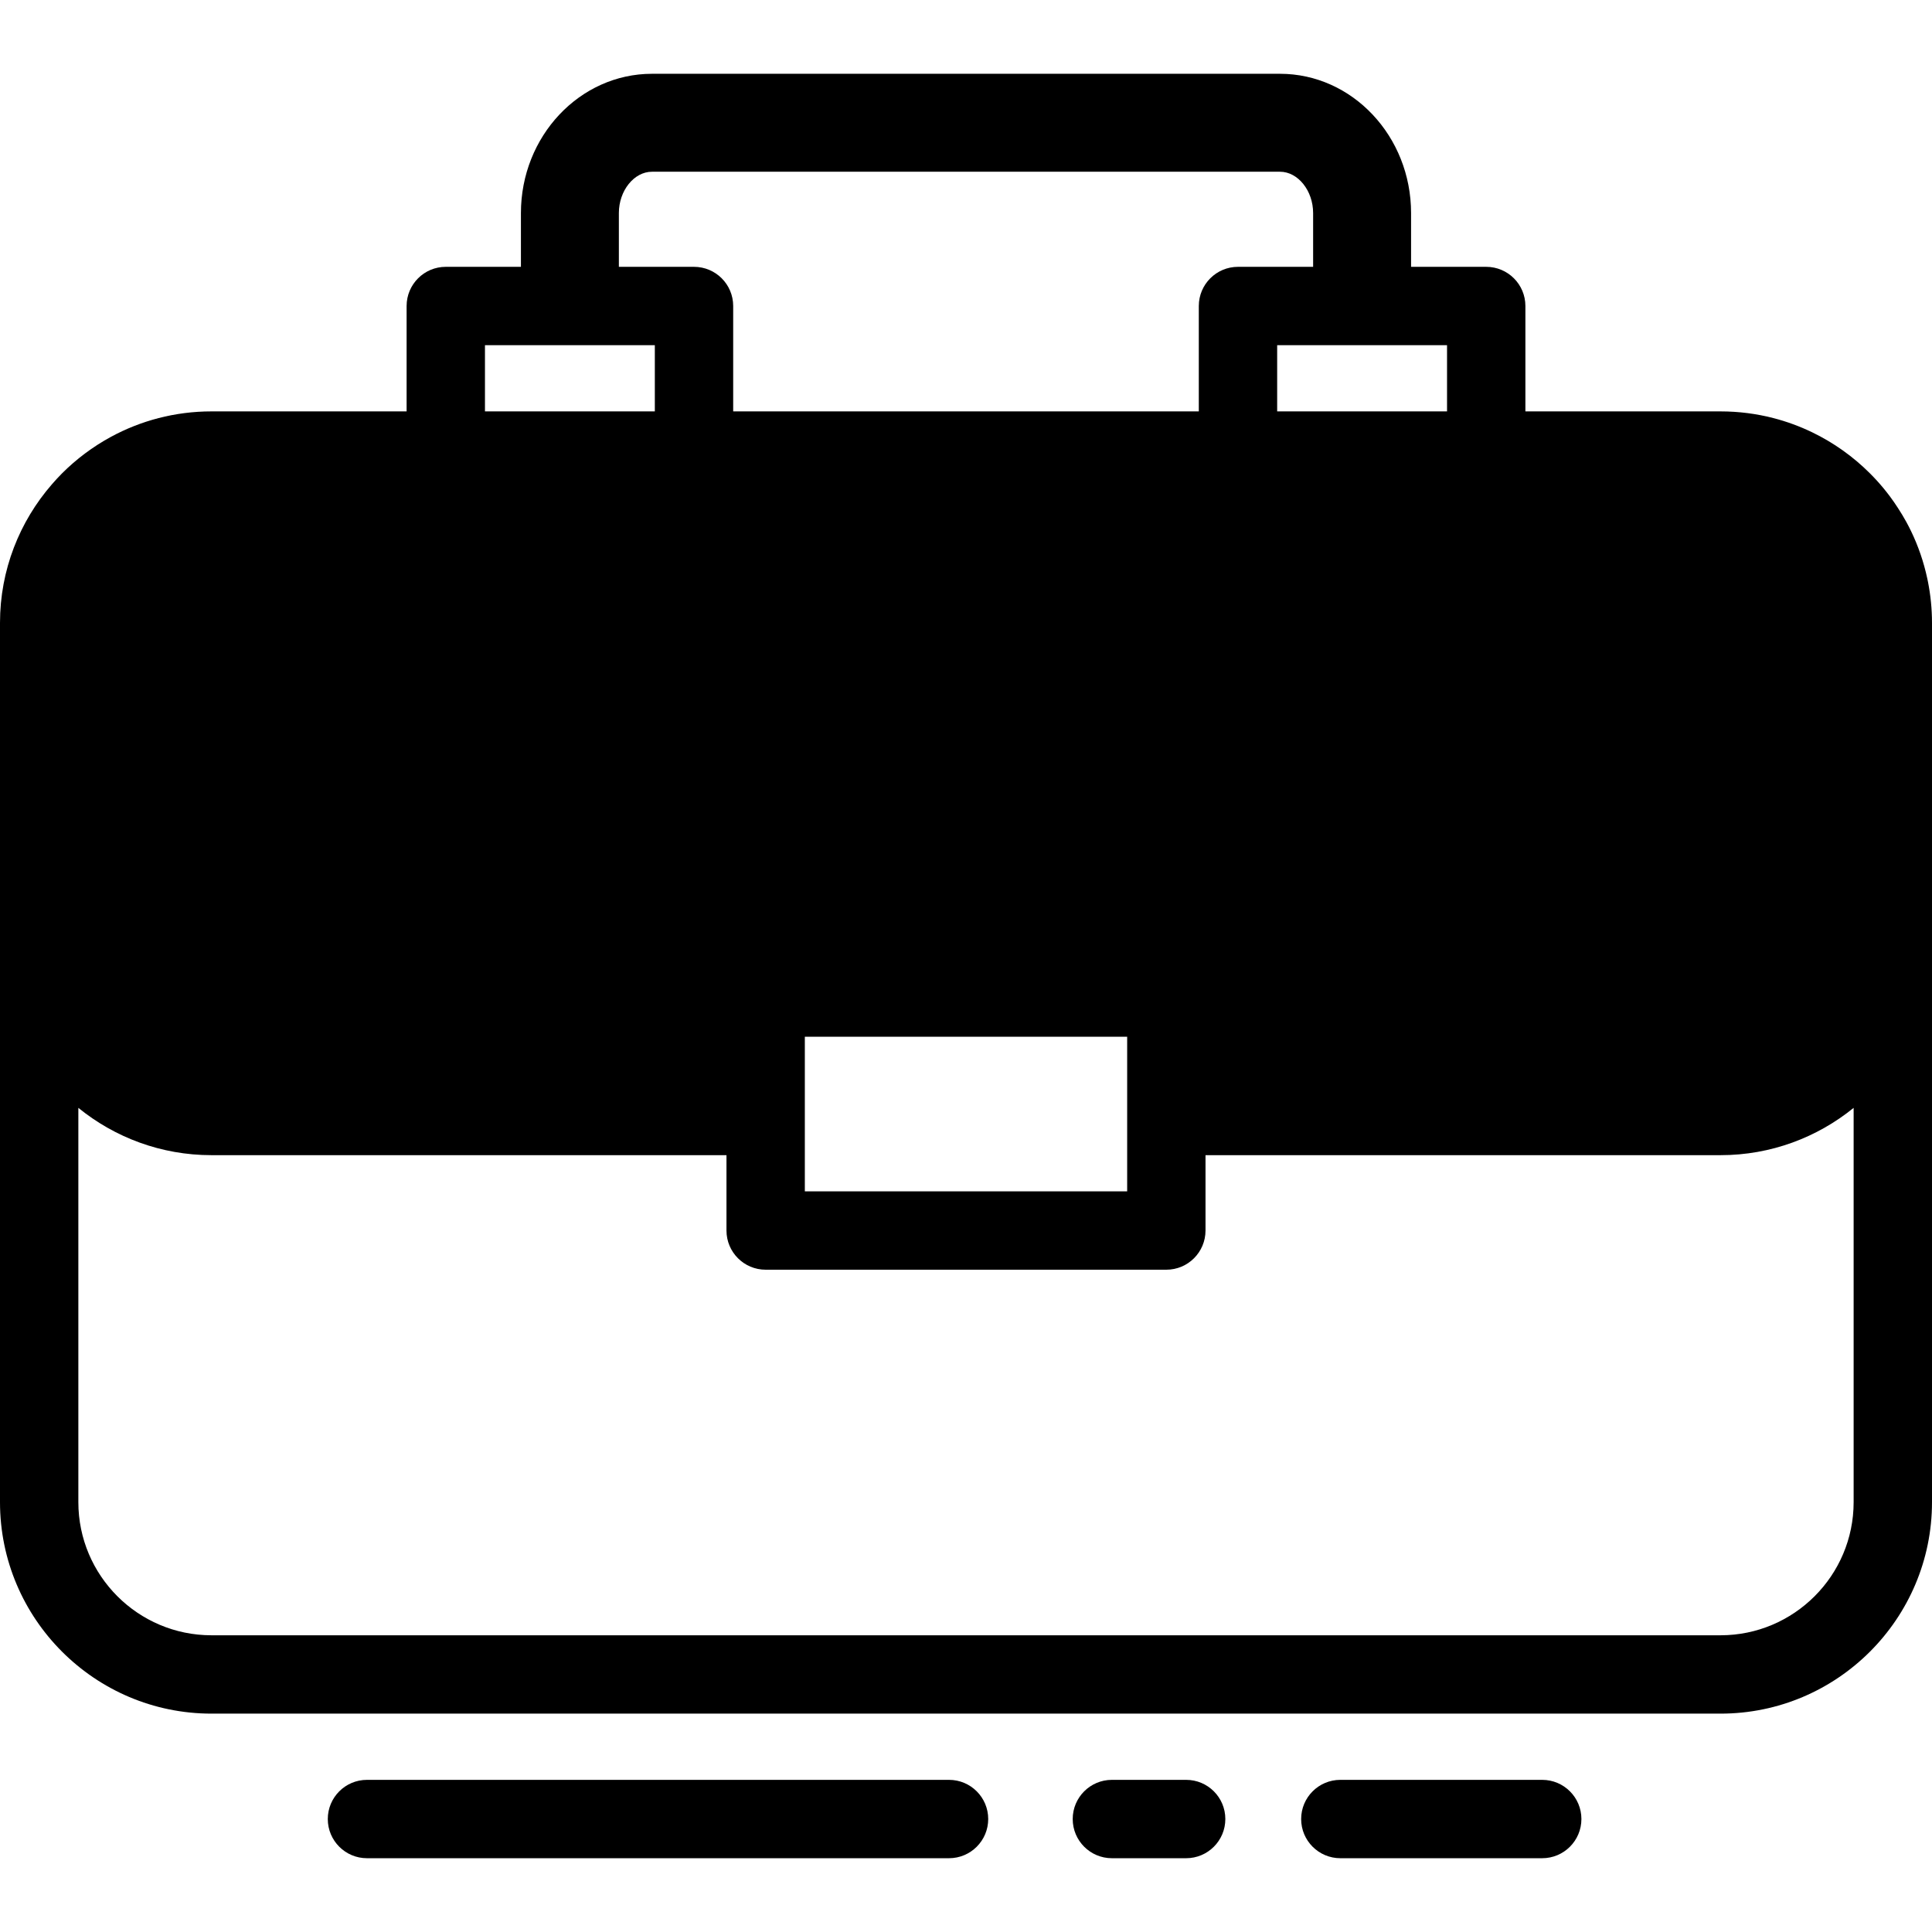 <?xml version="1.0" encoding="UTF-8" standalone="no"?><!-- icon666.com - MILLIONS OF FREE VECTOR ICONS --><svg width="1024" height="1024" version="1.1" id="Capa_1" xmlns="http://www.w3.org/2000/svg" xmlns:xlink="http://www.w3.org/1999/xlink" x="0px" y="0px" viewBox="0 0 373.348 373.348" style="enable-background:new 0 0 373.348 373.348;" xml:space="preserve"><g><g><path d="M372.571,112.445c-0.045-0.227-0.092-0.452-0.141-0.677c-0.684-3.187-1.734-6.239-3.117-9.104 c-0.287-0.596-0.59-1.183-0.904-1.762c-0.506-0.932-1.059-1.835-1.633-2.722c-0.498-0.766-1.01-1.521-1.557-2.25 c-0.393-0.525-0.797-1.04-1.213-1.545c-0.834-1.01-1.715-1.979-2.641-2.903c-3.236-3.237-7.014-5.936-11.182-7.947 c-1.189-0.574-2.412-1.093-3.664-1.552c-1.25-0.459-2.531-0.858-3.836-1.195c-3.262-0.841-6.68-1.289-10.199-1.289h-37.71V59.134 c0-4.181-3.391-7.571-7.572-7.571h-14.52v-10.39c0-14.841-11.361-26.914-25.328-26.914h-121.36 c-13.967,0-25.328,12.073-25.328,26.914v10.39H86.145c-4.181,0-7.57,3.391-7.57,7.571v20.365H40.864 c-7.042,0-13.673,1.791-19.463,4.94c-3.474,1.89-6.645,4.268-9.42,7.043c-0.677,0.677-1.321,1.386-1.95,2.108 C3.791,100.768,0,110.129,0,120.364v61.999c0,0.001,0,0.002,0,0.002v107.919c0,22.533,18.331,40.865,40.864,40.865h291.621 c22.531,0,40.863-18.332,40.863-40.865V182.366c0,0,0-0.001,0-0.002v-61.999C373.348,117.655,373.077,115.009,372.571,112.445z M279.631,66.705v12.794h-32.826V66.705H279.631z M125.993,33.187h121.36c3.469,0,6.4,3.657,6.4,7.986v10.39h-14.521 c-4.18,0-7.57,3.391-7.57,7.571v20.365h-89.977V59.134c0-4.181-3.39-7.571-7.571-7.571h-14.521v-10.39h-0.001 C119.592,36.844,122.525,33.187,125.993,33.187z M217.819,200.344v29.877H155.53v-29.877H217.819z M93.717,66.705h32.825v12.794 H93.717V66.705z M358.204,290.285c0.001,14.184-11.538,25.723-25.719,25.723H40.864c-14.184,0-25.723-11.539-25.723-25.723 v-76.197c7.029,5.709,15.981,9.141,25.723,9.141h99.523v14.563c0,4.182,3.391,7.572,7.571,7.572h77.43 c4.182,0,7.57-3.391,7.57-7.572v-14.563h99.525c9.74,0,18.693-3.432,25.721-9.141V290.285z"/></g></g><g><g><path d="M298.026,343.947h-39.014c-4.182,0-7.572,3.391-7.572,7.57c0,4.182,3.391,7.572,7.572,7.572h39.014 c4.182,0,7.572-3.391,7.572-7.572C305.598,347.338,302.207,343.947,298.026,343.947z"/></g></g><g><g><path d="M229.219,343.947h-14.354c-4.182,0-7.57,3.391-7.57,7.57c0,4.182,3.389,7.572,7.57,7.572h14.354 c4.182,0,7.57-3.391,7.57-7.572C236.789,347.338,233.401,343.947,229.219,343.947z"/></g></g><g><g><path d="M183.396,343.947H70.914c-4.181,0-7.571,3.391-7.571,7.57c0,4.182,3.391,7.572,7.571,7.572h112.482 c4.18,0,7.571-3.391,7.571-7.572C190.967,347.338,187.576,343.947,183.396,343.947z"/></g></g></svg>